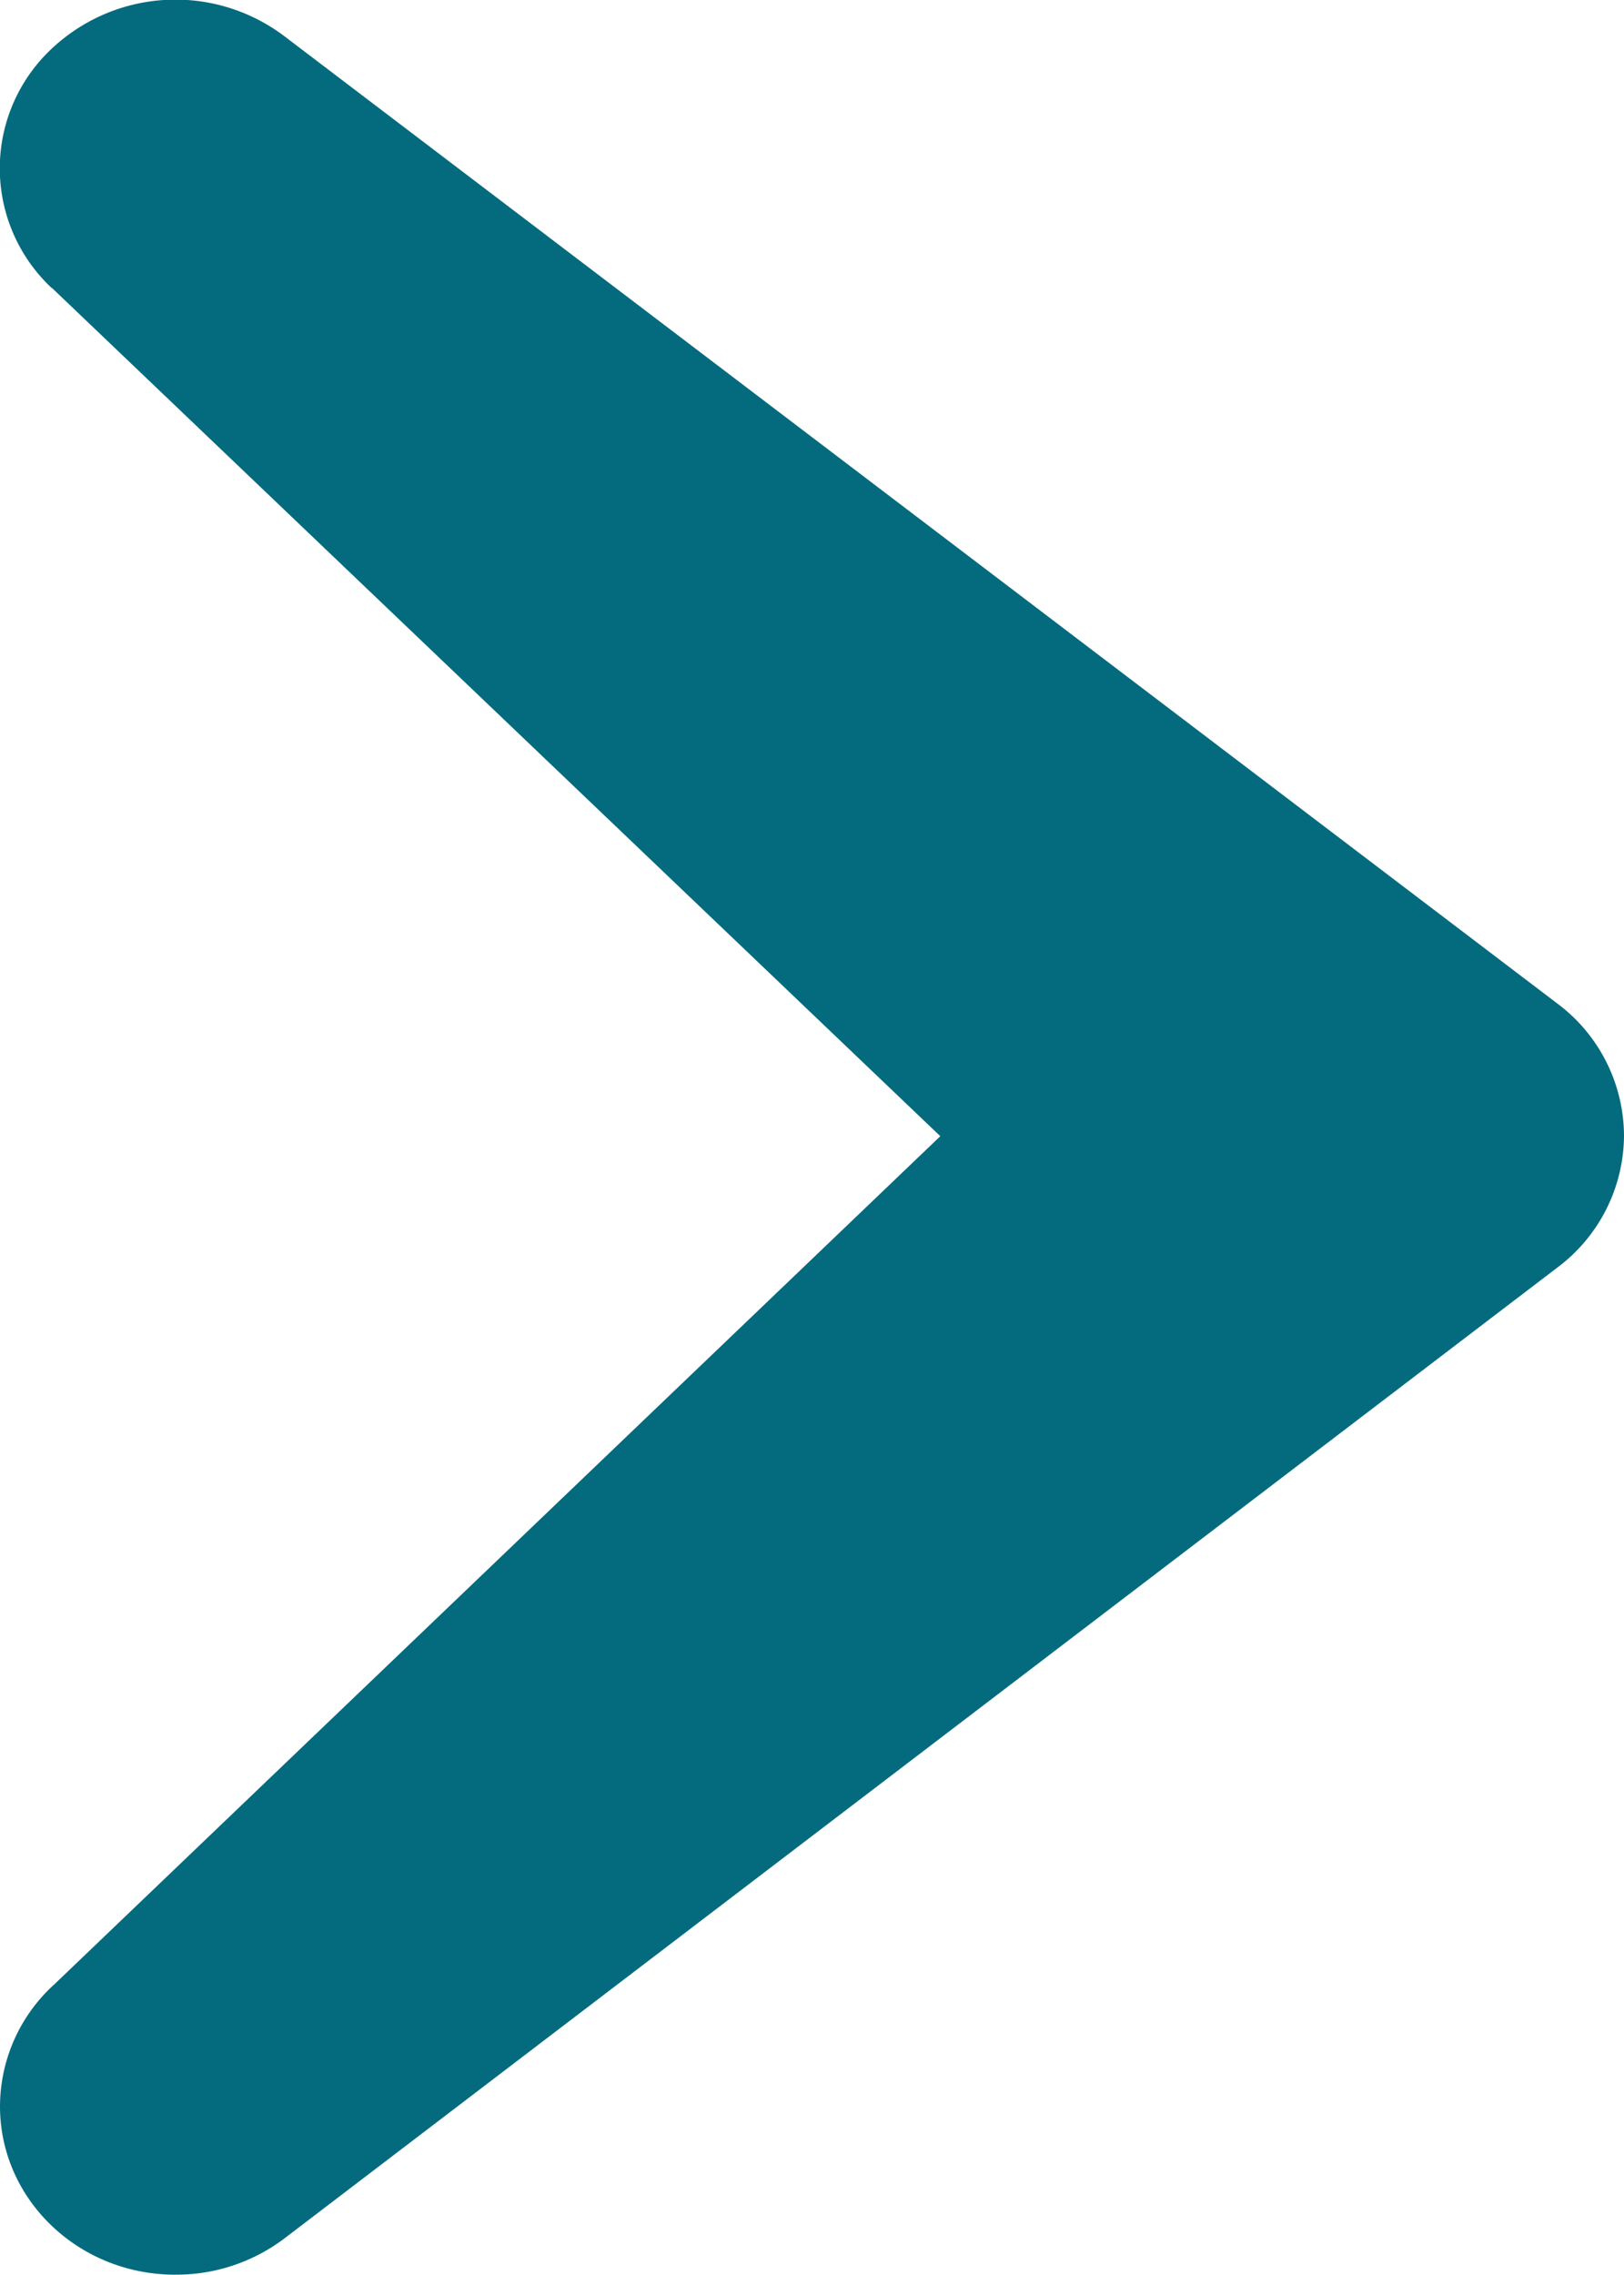 <svg xmlns="http://www.w3.org/2000/svg" xmlns:xlink="http://www.w3.org/1999/xlink" width="5" height="7" viewBox="0 0 5 7"><defs><path id="8mf8a" d="M533.16 303.886l2.735 2.61-2.727 2.609a.508.508 0 0 0-.168.376c0 .283.236.513.53.518h.01a.552.552 0 0 0 .335-.111l3.92-2.988a.51.51 0 0 0 .205-.406.51.51 0 0 0-.205-.406l-3.92-2.977a.556.556 0 0 0-.74.063.504.504 0 0 0 .024.712z"/></defs><g><g transform="translate(-533 -303)"><use fill="#046b7e" xlink:href="#8mf8a"/></g></g></svg>